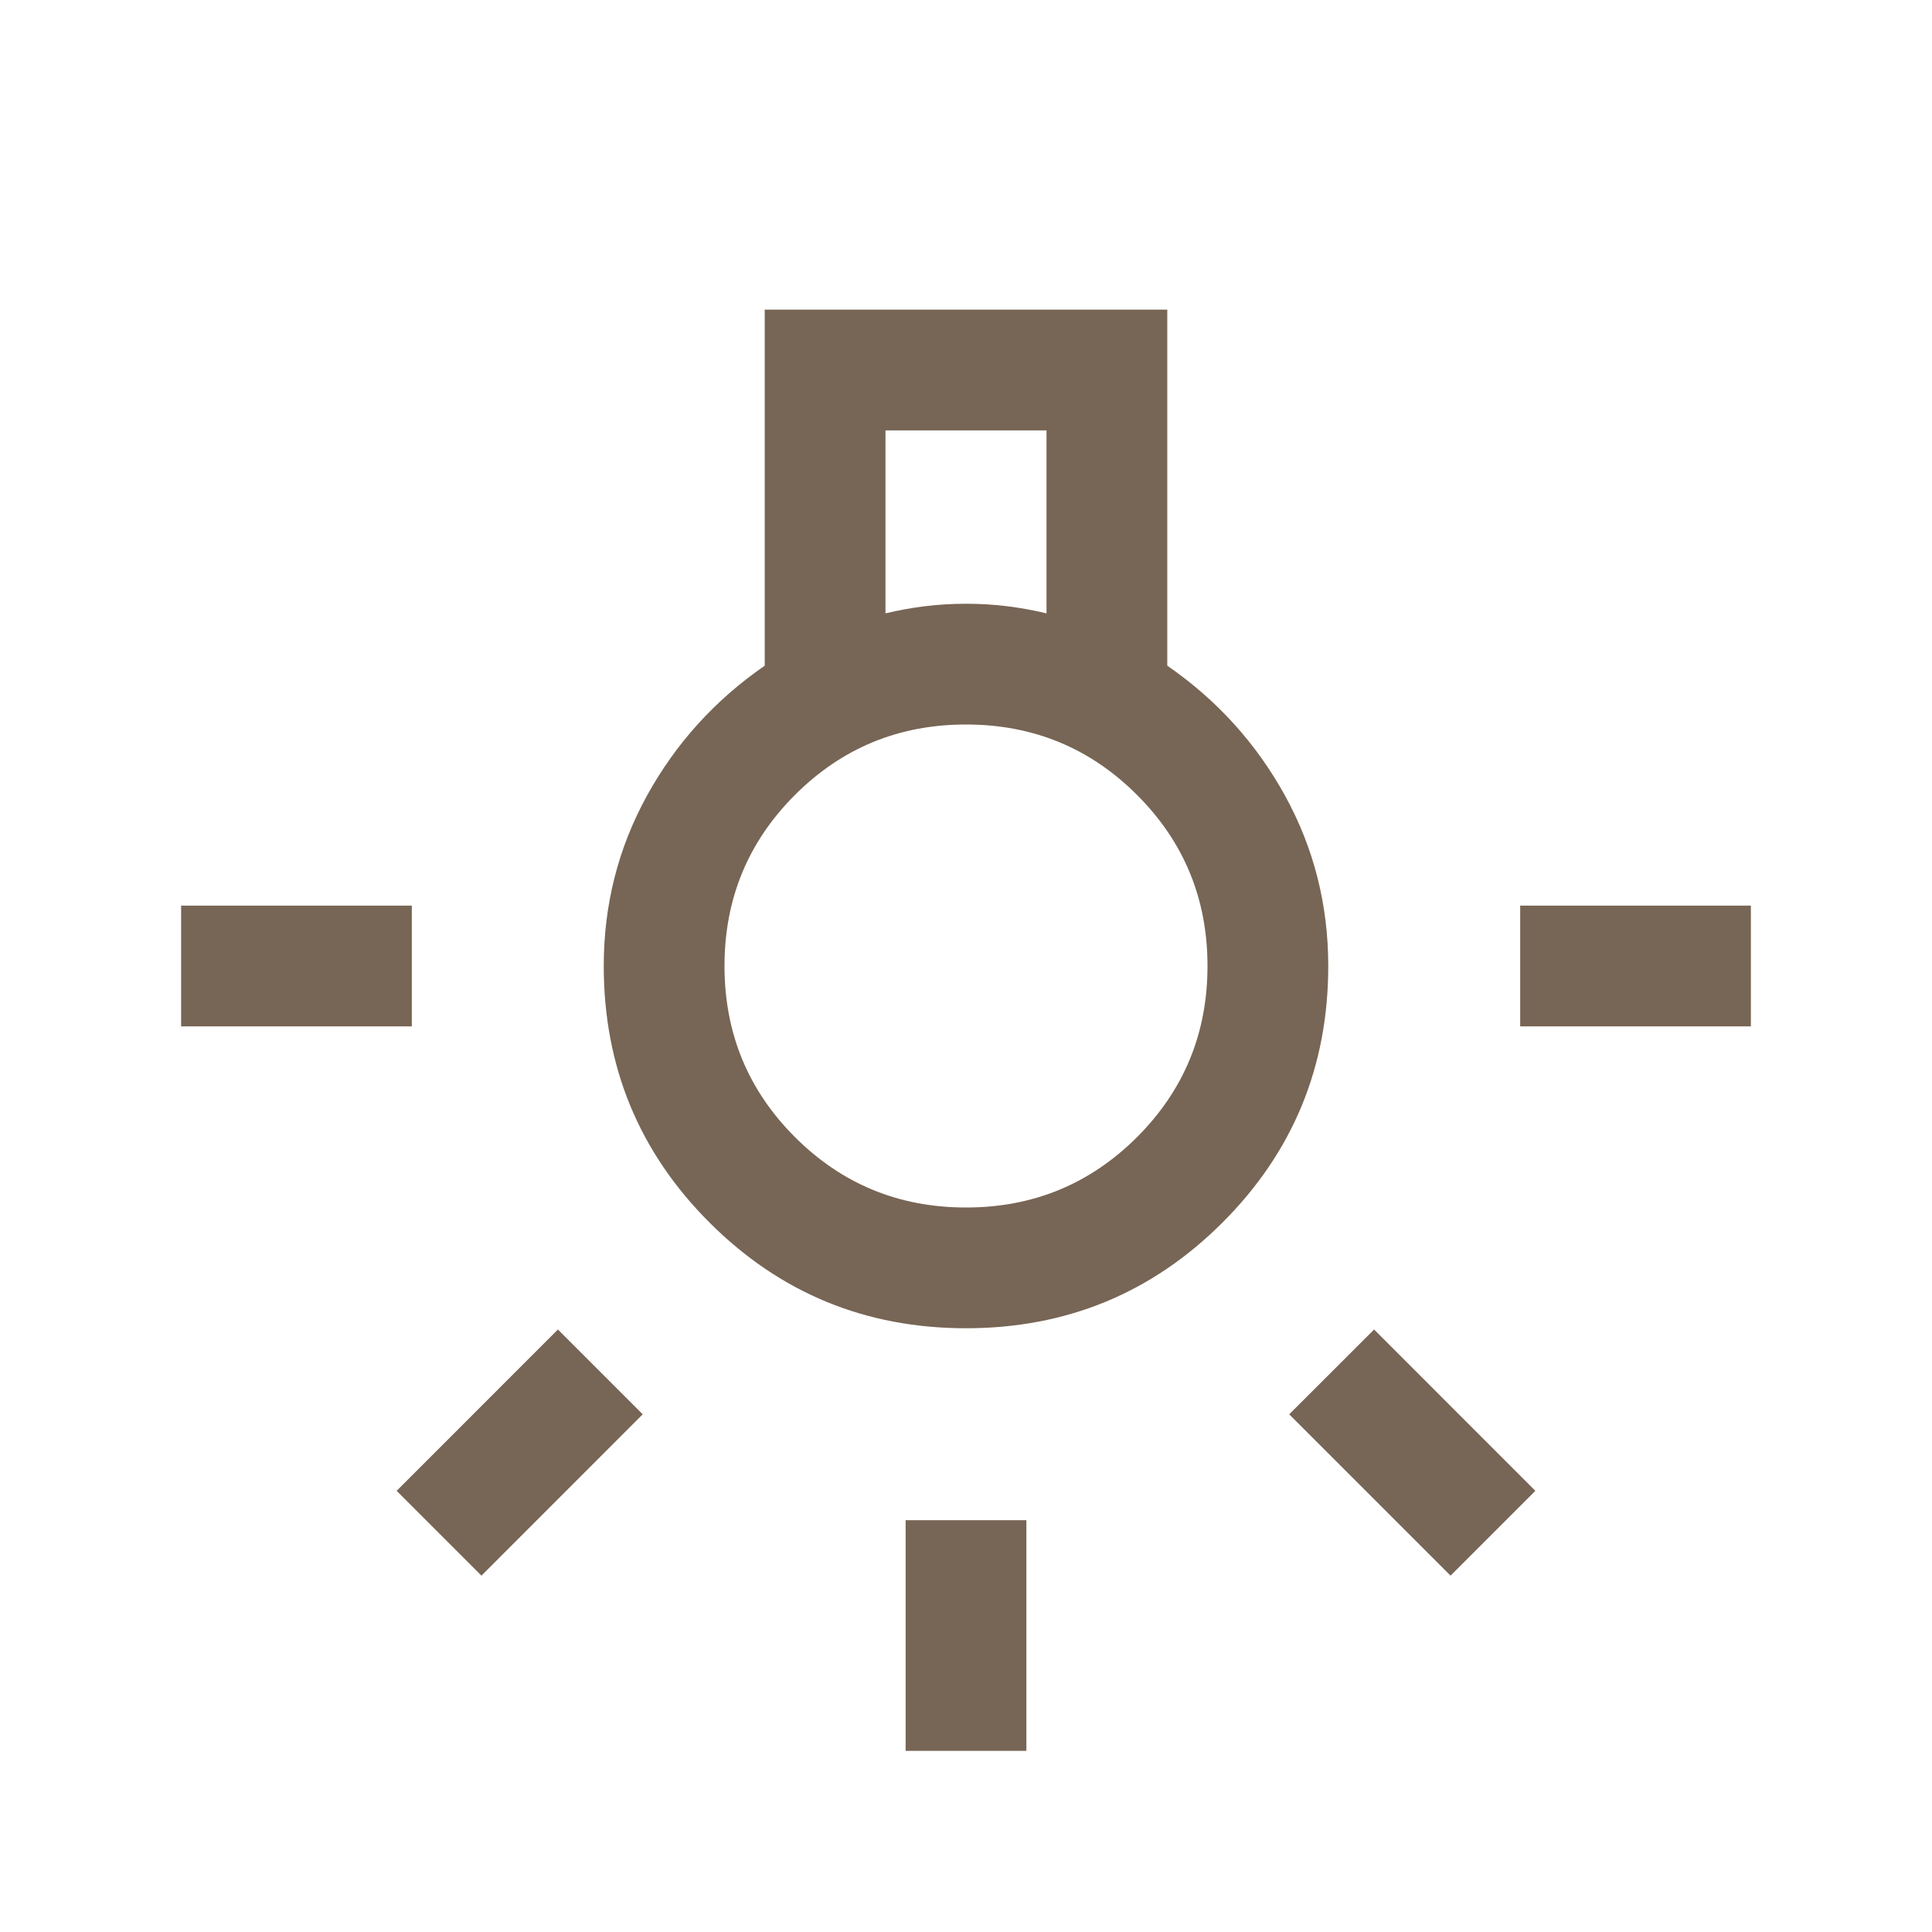 <?xml version="1.0" encoding="UTF-8"?>
<svg xmlns="http://www.w3.org/2000/svg" width="40" height="40" viewBox="0 0 40 40" fill="none">
  <mask id="mask0_10697_7818" style="mask-type:alpha" maskUnits="userSpaceOnUse" x="0" y="0" width="40" height="40">
    <rect width="40" height="40" fill="#D9D9D9"></rect>
  </mask>
  <g mask="url(#mask0_10697_7818)">
    <path d="M18.75 36.25V31.474H21.25V36.25H18.75ZM3.75 21.25V18.75H8.526V21.25H3.75ZM31.474 21.25V18.75H36.25V21.25H31.474ZM30.032 32.622L26.692 29.282L28.449 27.526L31.788 30.866L30.032 32.622ZM9.968 32.622L8.212 30.866L11.551 27.526L13.307 29.282L9.968 32.622ZM20 27.5C17.919 27.5 16.149 26.77 14.689 25.311C13.23 23.852 12.5 22.081 12.5 20C12.5 18.731 12.799 17.555 13.396 16.471C13.993 15.388 14.806 14.492 15.833 13.782V6.411H24.167V13.782C25.194 14.492 26.007 15.388 26.604 16.471C27.201 17.555 27.5 18.731 27.5 20C27.5 22.081 26.77 23.852 25.311 25.311C23.851 26.77 22.081 27.5 20 27.5ZM18.333 12.699C18.611 12.633 18.886 12.583 19.159 12.55C19.431 12.517 19.712 12.5 20 12.5C20.288 12.5 20.569 12.517 20.841 12.55C21.114 12.583 21.389 12.633 21.667 12.699V8.911H18.333V12.699ZM20 25C21.389 25 22.569 24.514 23.542 23.542C24.514 22.57 25 21.389 25 20C25 18.611 24.514 17.431 23.542 16.459C22.569 15.486 21.389 15 20 15C18.611 15 17.431 15.486 16.458 16.459C15.486 17.431 15 18.611 15 20C15 21.389 15.486 22.57 16.458 23.542C17.431 24.514 18.611 25 20 25Z" fill="#776555"></path>
  </g>
</svg>
